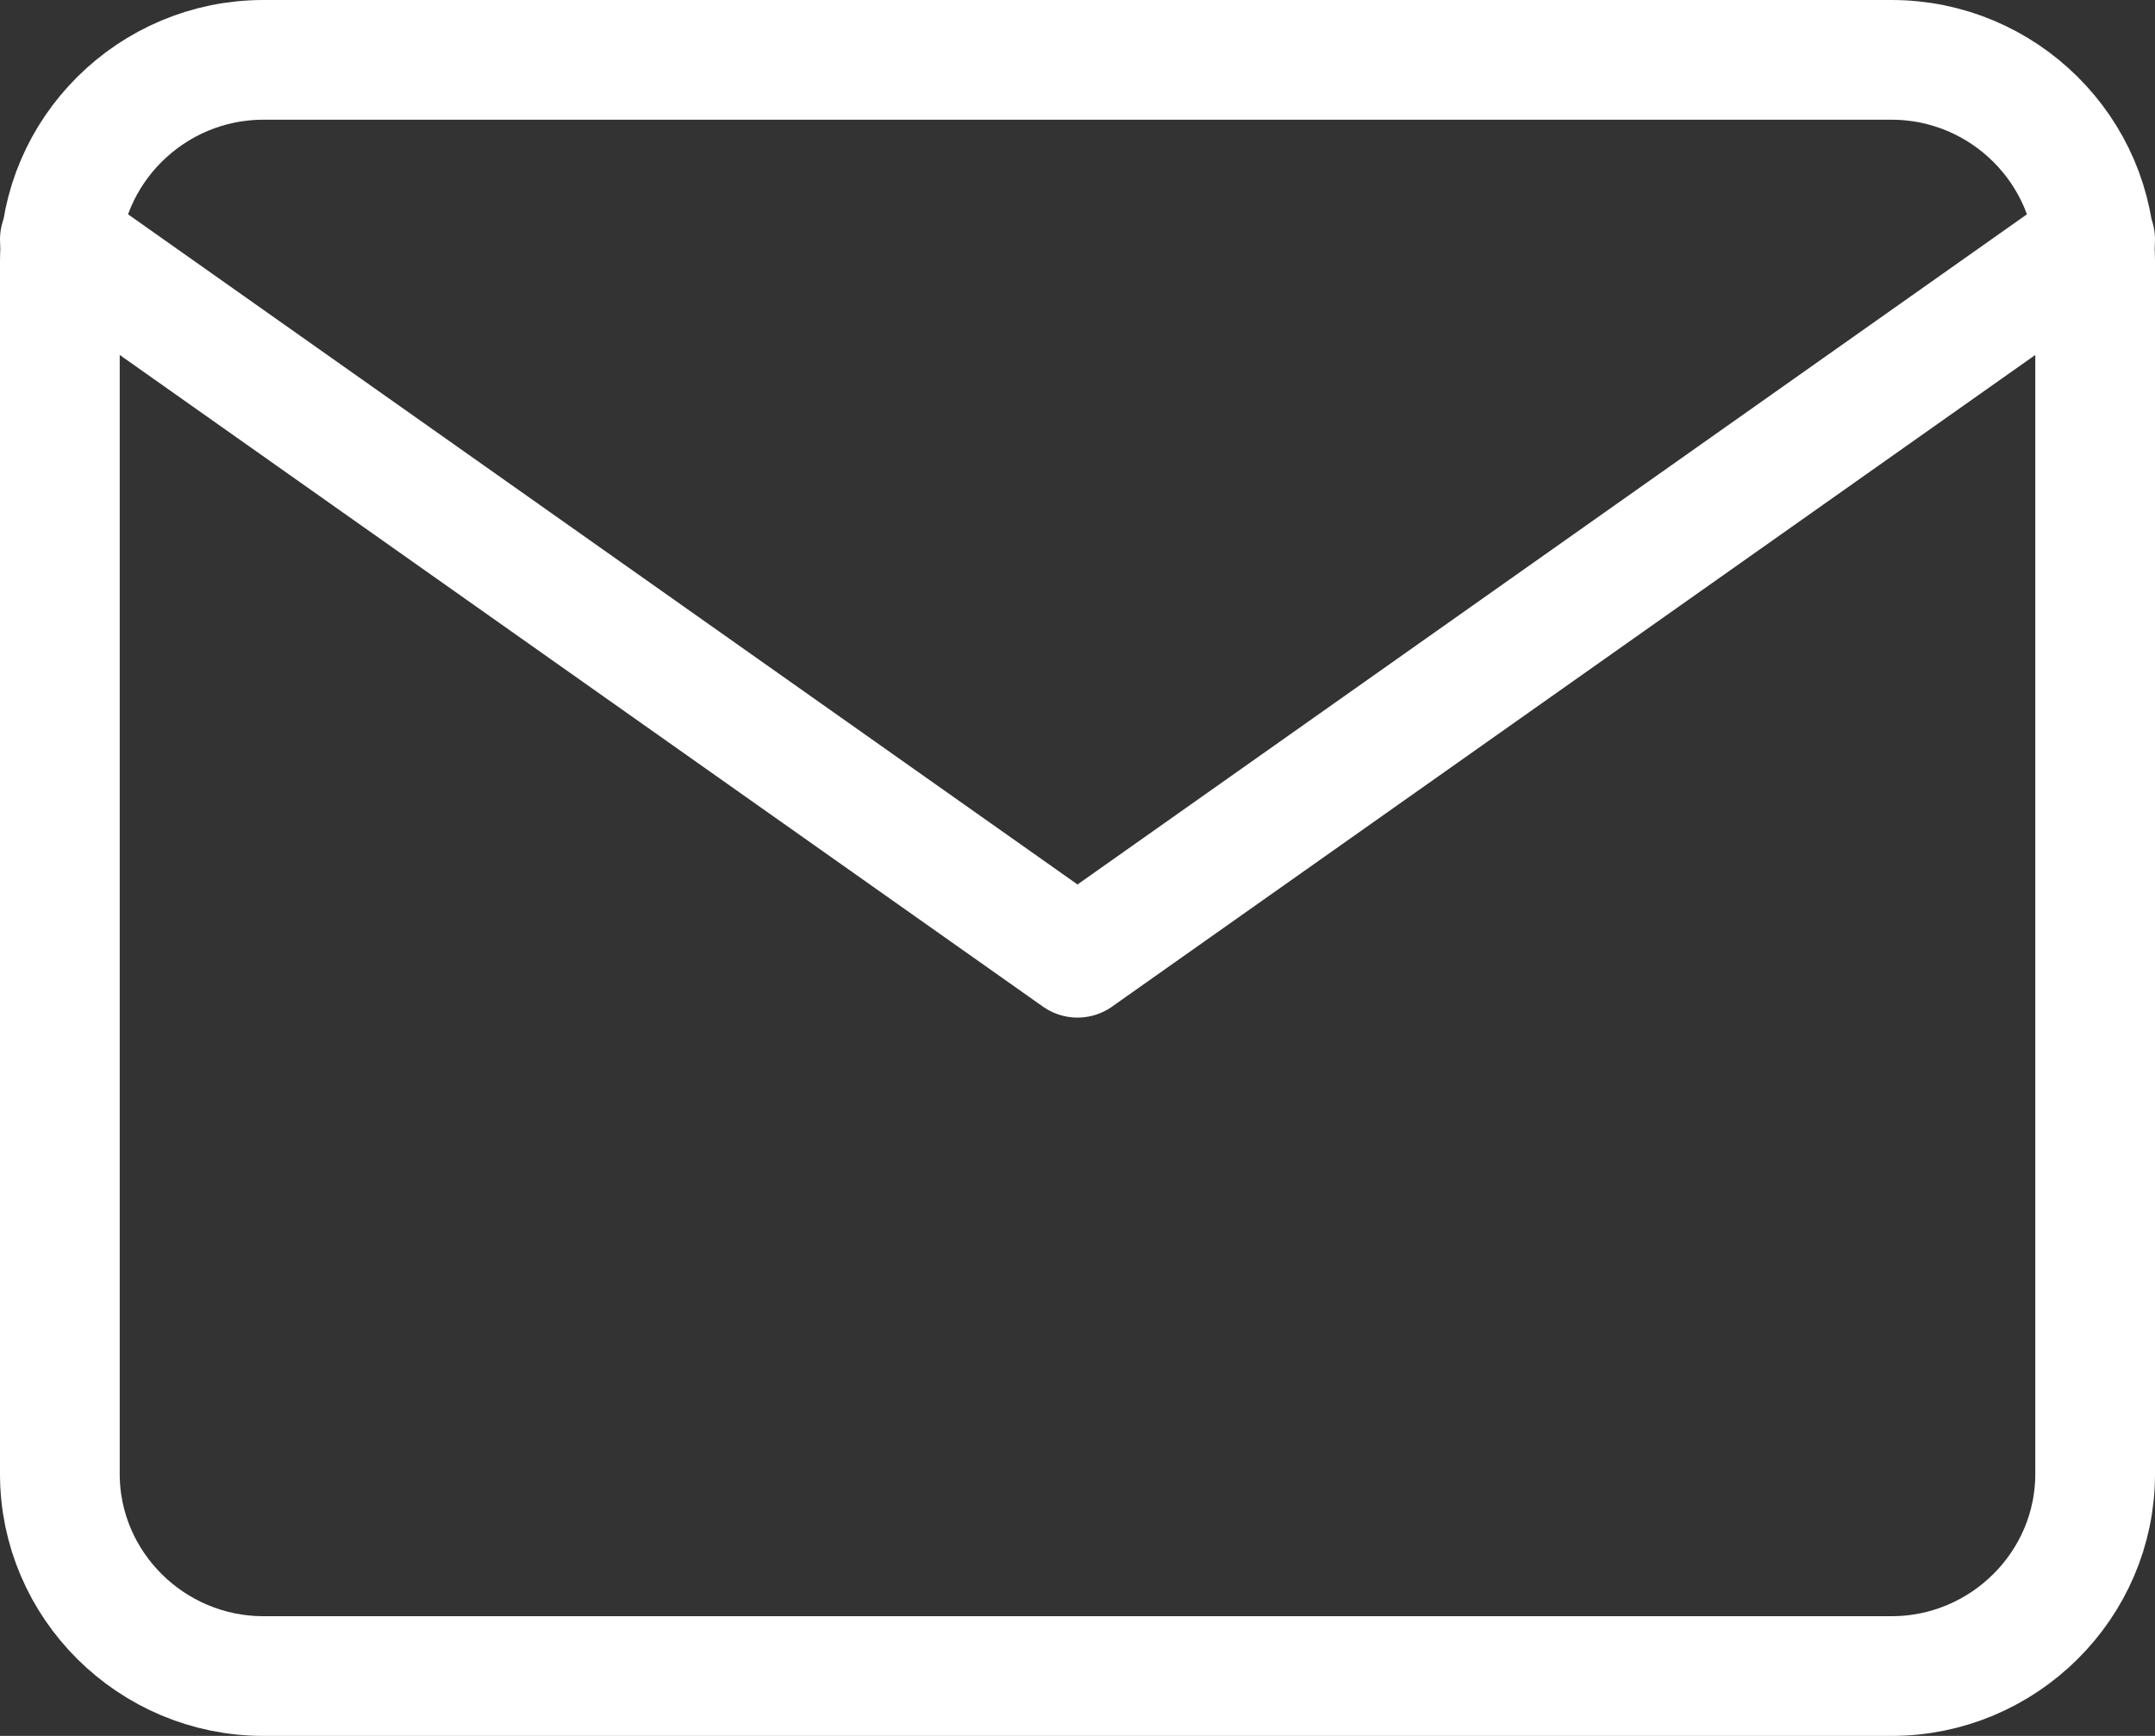 <svg width="36" height="29" viewBox="0 0 36 29" fill="none" xmlns="http://www.w3.org/2000/svg">
<rect x="0" y="0" width="36" height="29" fill="#333333" stroke="none"/>
<path d="M4.4 1H31.6C33.47 1 35 2.519 35 4.375V24.625C35 26.481 33.47 28 31.6 28H4.4C2.53 28 1 26.481 1 24.625V4.375C1 2.519 2.53 1 4.4 1Z" stroke="white" stroke-width="2" stroke-linecap="round" stroke-linejoin="round"/>
<path d="M35 4L18 16L1 4" stroke="white" stroke-width="2" stroke-linecap="round" stroke-linejoin="round"/>
</svg>
